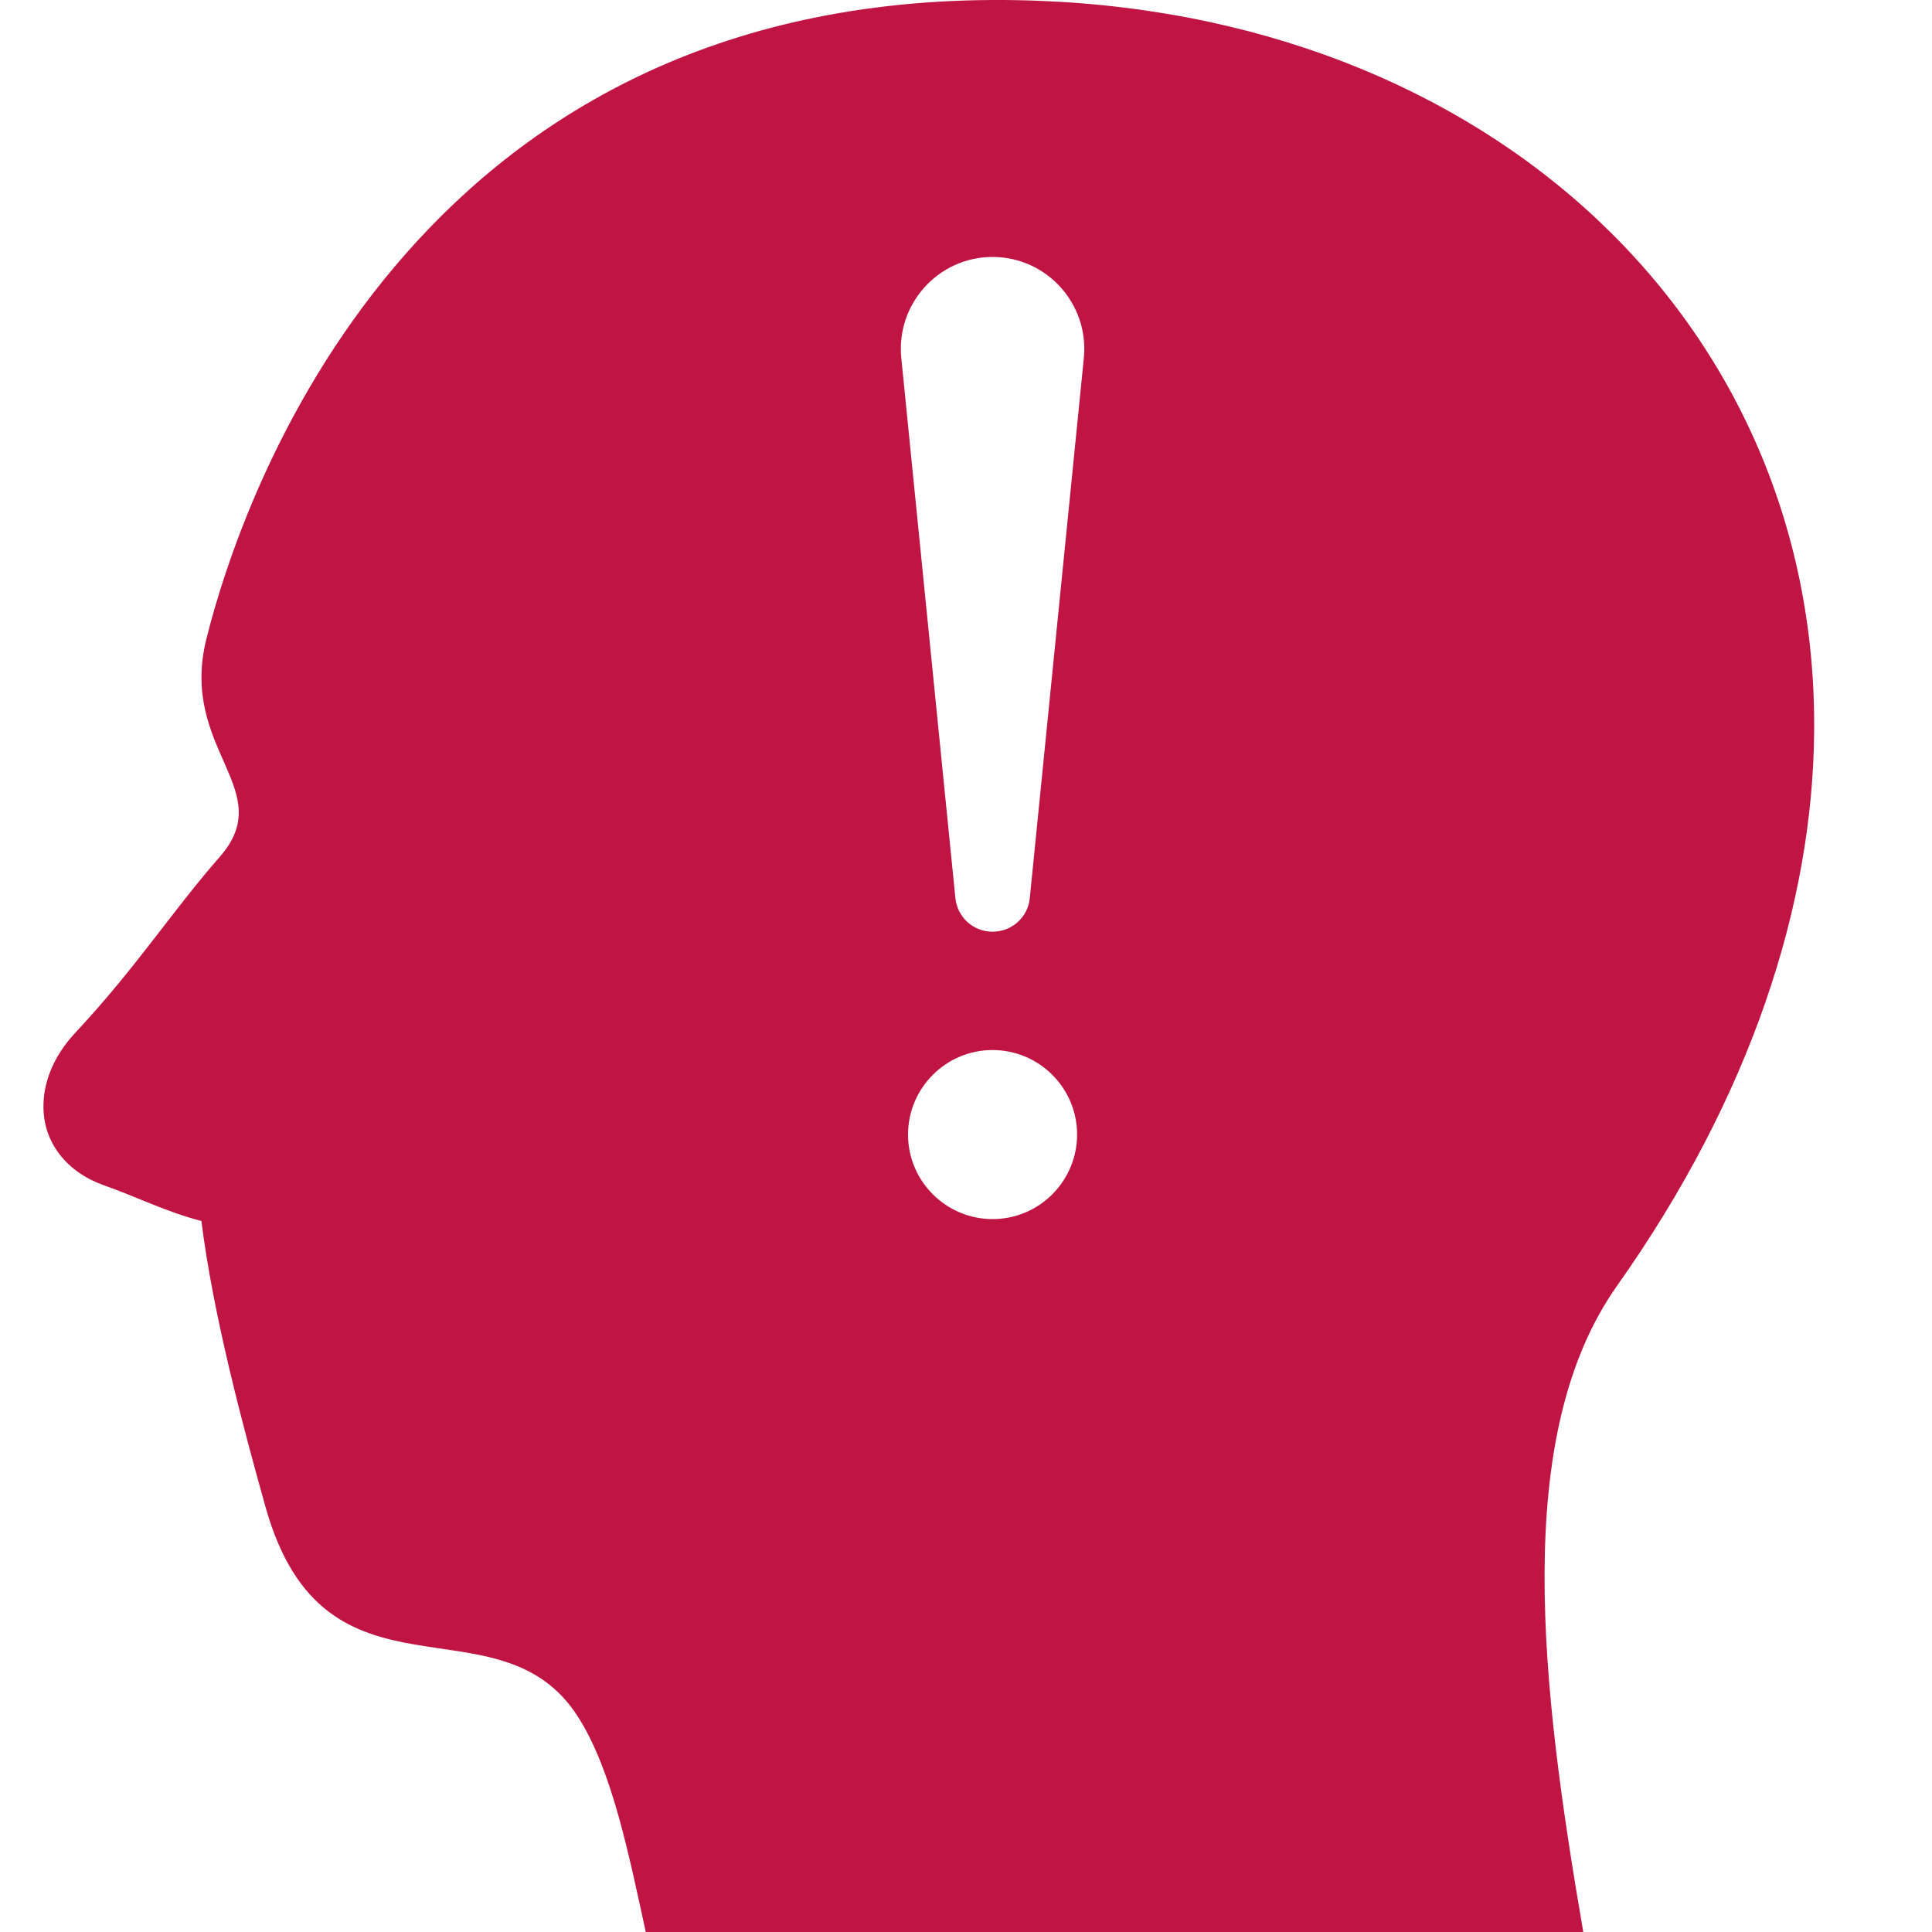<?xml version="1.0" encoding="utf-8"?>
<!-- Generator: Adobe Illustrator 26.5.0, SVG Export Plug-In . SVG Version: 6.00 Build 0)  -->
<svg version="1.1" id="レイヤー_1" xmlns="http://www.w3.org/2000/svg" xmlns:xlink="http://www.w3.org/1999/xlink" x="0px"
	 y="0px" viewBox="0 0 400 400" style="enable-background:new 0 0 400 400;" xml:space="preserve">
<style type="text/css">
	.st0{fill-rule:evenodd;clip-rule:evenodd;fill:#C01543;}
</style>
<path class="st0" d="M119.7,355.5c-16.4-25.8-52.4,0.2-64.7-43.4c-4.6-16.4-10.9-39.9-13.3-59.3c-7.6-2-13.1-4.9-20.2-7.4
	c-7.6-2.7-12.4-8.7-12.5-16c-0.1-4.9,1.8-10.5,6.7-15.7c12.6-13.5,19.9-25,29.8-36.3c12.2-13.9-8.4-22.2-2.8-45
	C50.1,102.6,85,0.5,205.6,0c99.5-0.4,170.8,65,170,151.5c-0.3,35.7-13,75.4-40.8,114.7c-22,31.1-15.7,83.2-7,133.8H133.7
	C130.3,384.5,126.8,366.6,119.7,355.5z M186.6,74.1c-1.1-11.2,7.7-20.9,18.9-20.9c11.2,0,20,9.7,18.9,20.9L213.2,186
	c-0.4,3.9-3.7,6.9-7.7,6.9c-4,0-7.3-3-7.7-7L186.6,74.1z M205.5,252.4c-9.6,0-17.5-7.8-17.5-17.5c0-9.6,7.8-17.5,17.5-17.5
	c9.6,0,17.5,7.8,17.5,17.5C223,244.5,215.2,252.4,205.5,252.4z"/>
</svg>
